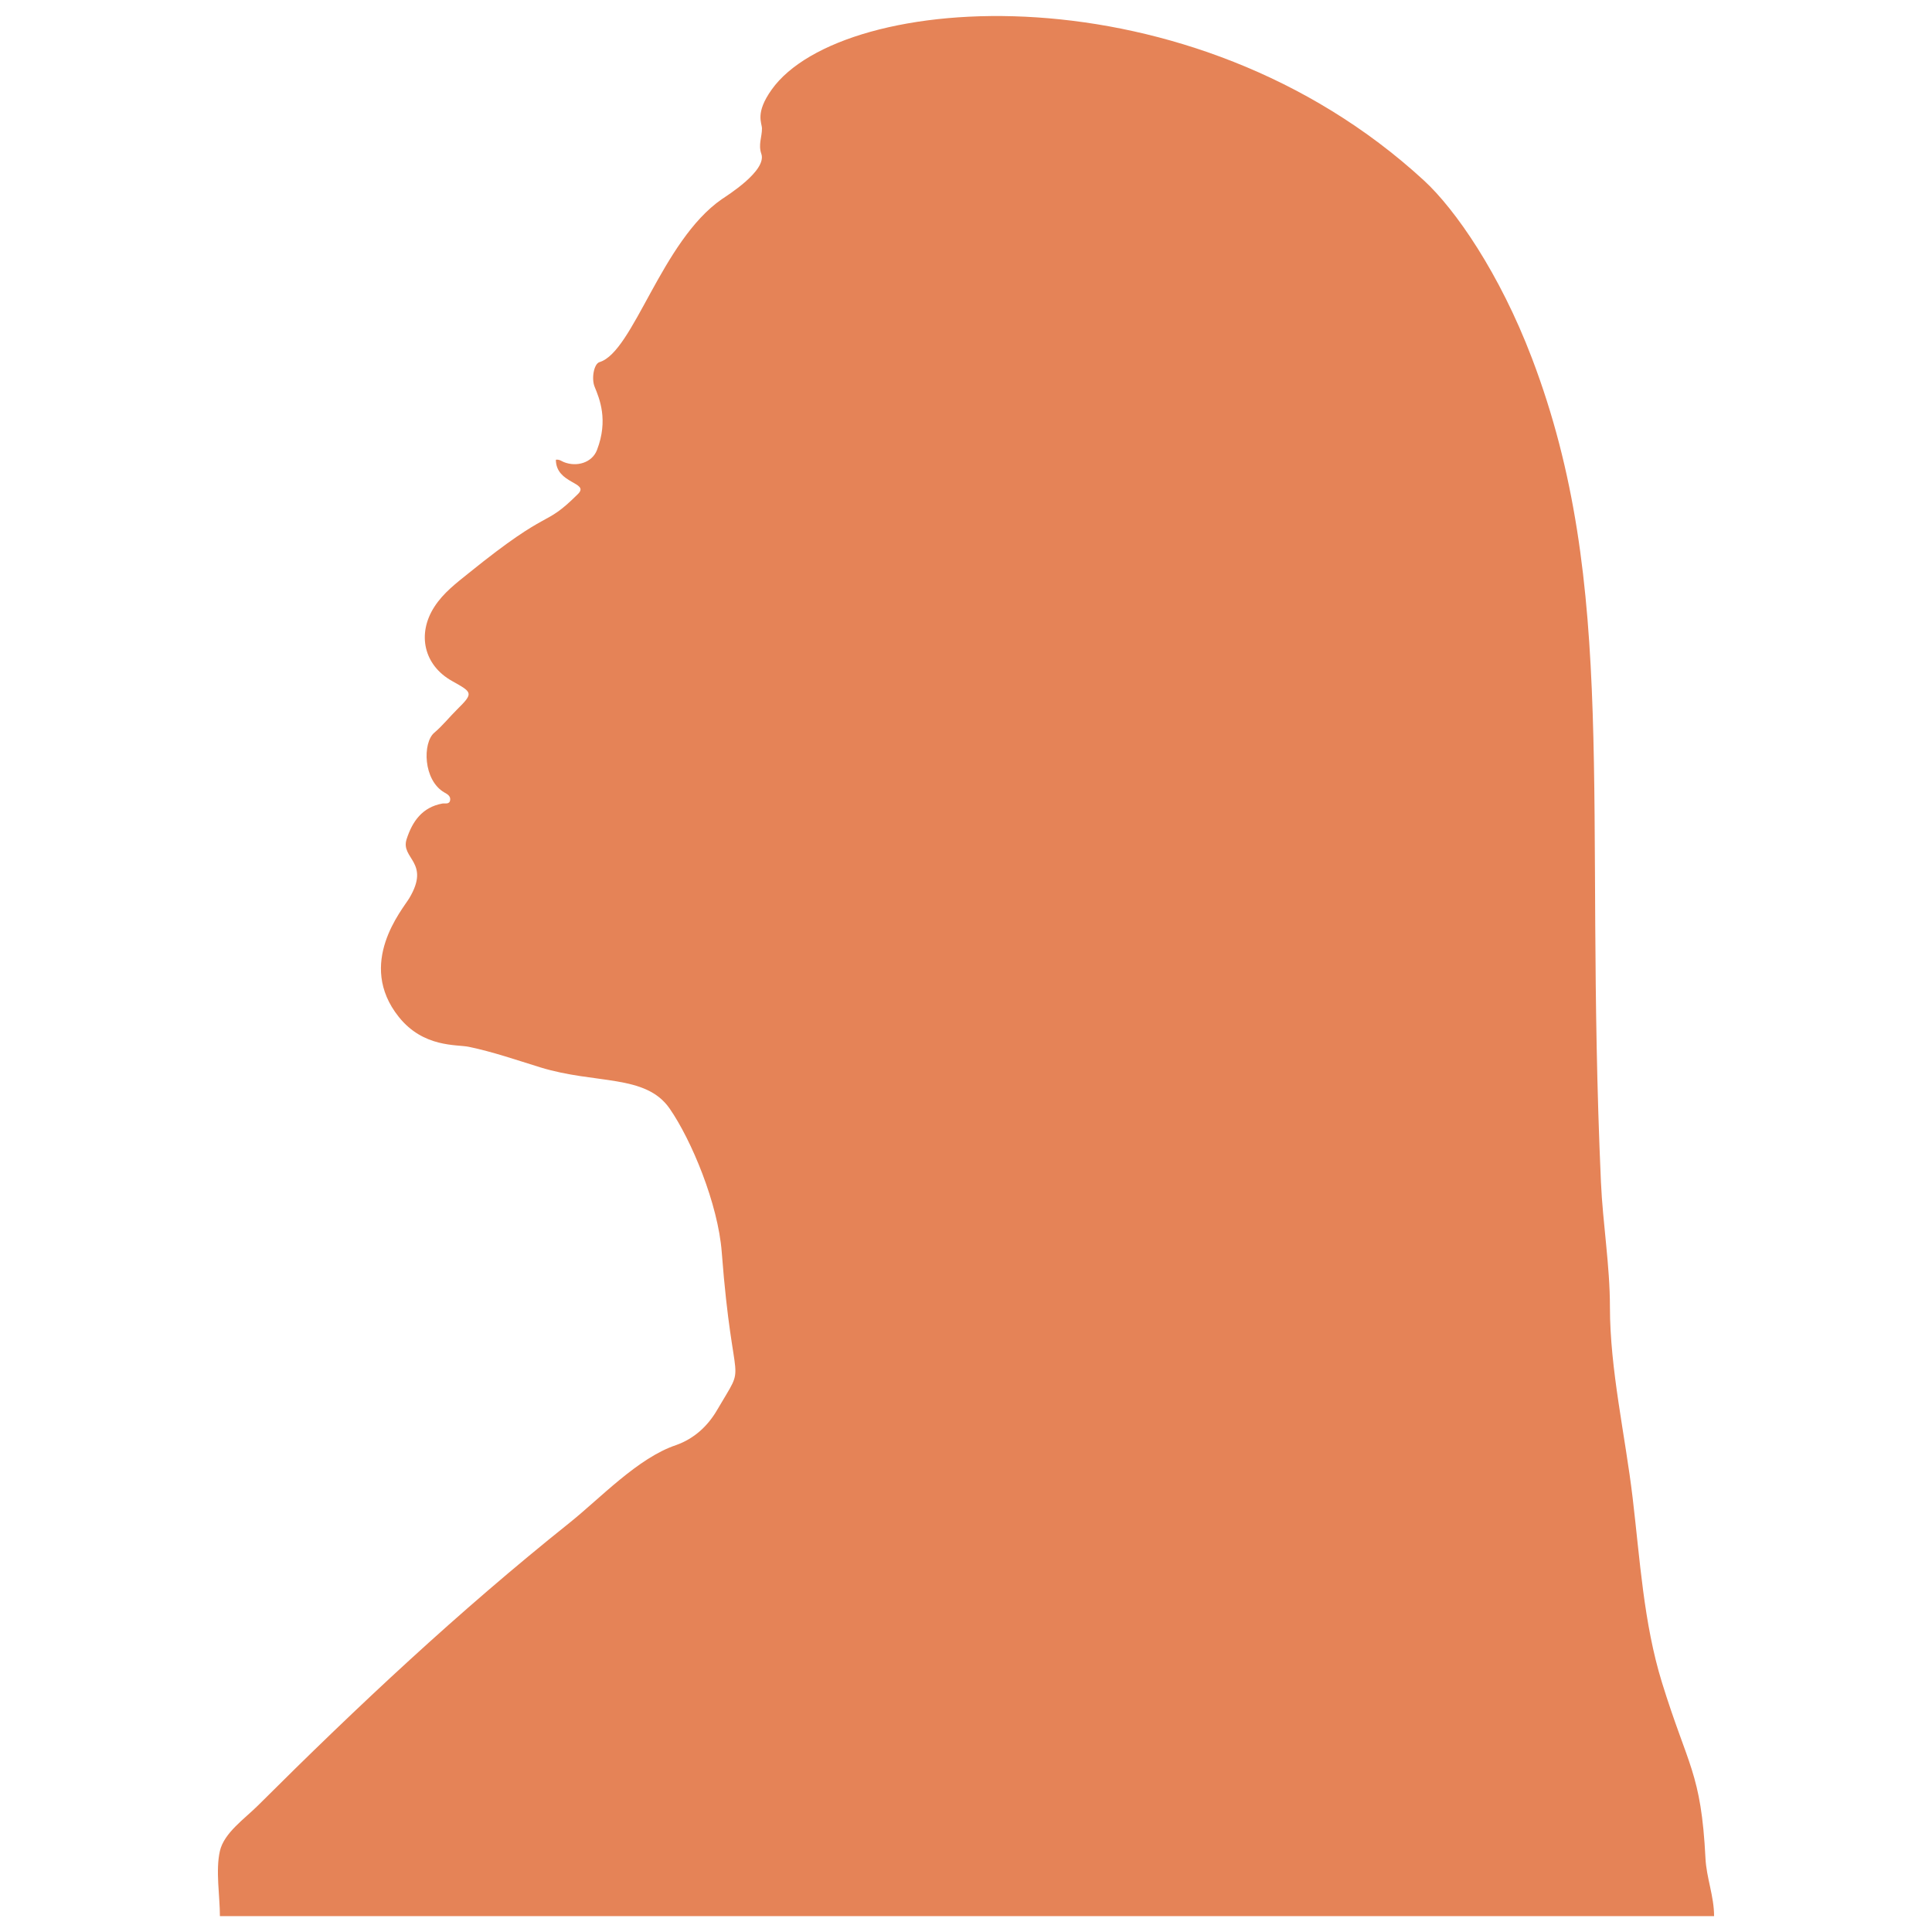 <svg xmlns="http://www.w3.org/2000/svg" xmlns:xlink="http://www.w3.org/1999/xlink" id="Layer_1" x="0px" y="0px" width="1000px" height="1000px" viewBox="0 0 1000 1000" xml:space="preserve"><g>	<path fill="#E58357" d="M887.205,991.783c-257.793,0-515.587,0-773.38,0c0-10.324-2.314-23.705-0.002-33.724  c2.167-9.392,12.738-16.598,19.729-23.571c51.843-51.709,103.923-100.479,161.092-146.168c16.06-12.835,35.578-33.77,55.326-40.353  c9.308-3.331,16.314-9.764,21.166-18.09c15.966-27.402,8.235-5.965,2.436-81.775c-1.914-25.024-15.724-58.093-26.964-74.304  c-12.449-17.956-38.181-12.479-66.98-21.342c-12.285-3.78-24.418-8.019-37.026-10.631c-6.202-1.285-23.395,0.551-36.189-15.465  c-22.085-27.645,1.888-55.55,5.412-61.436c11.227-18.757-4.644-20.425-1.367-30.559c2.985-9.232,8.08-16.524,18.484-18.45  c1.477-0.273,3.774,0.663,4.069-1.91c0.235-2.052-1.603-3.016-2.971-3.798c-11.084-6.345-11.346-25.791-5.272-30.935  c4.349-3.684,7.861-8.146,11.887-12.126c8.631-8.534,7.863-8.74-2.759-14.703c-14.512-8.147-18.117-24.237-9.135-38.25  c4.724-7.372,11.442-12.385,18.003-17.682c43.605-35.2,37.912-22.426,56.407-40.828c6.161-6.129-11.415-5.068-11.455-17.721  c1.837-0.266,2.875,0.711,4.075,1.197c6.666,2.703,14.659,0.38,17.202-6.23c5.978-15.535,1.298-26.587-1.219-32.739  c-1.729-4.229-0.397-11.879,2.534-12.76c17.58-5.283,31.991-62.642,63.314-84.345c2.43-1.684,23.49-14.734,20.428-23.496  c-1.657-4.744,0.37-8.763,0.339-13.089c-0.022-2.993-3.681-7.894,5.013-20.104c36.645-51.471,216.987-63.924,337.6,46.996  c16.3,14.99,39.196,48.076,55.911,91.979c45.006,118.206,26.979,230.007,35.726,426.438c0.959,21.528,4.654,43.182,4.654,64.746  c0,32.254,7.911,66.44,11.729,98.501c3.79,31.829,5.706,65.04,15.193,95.777c13.427,43.498,20.283,46.554,22.532,91.044  C883.254,971.951,887.213,981.521,887.205,991.783z"></path></g></svg>